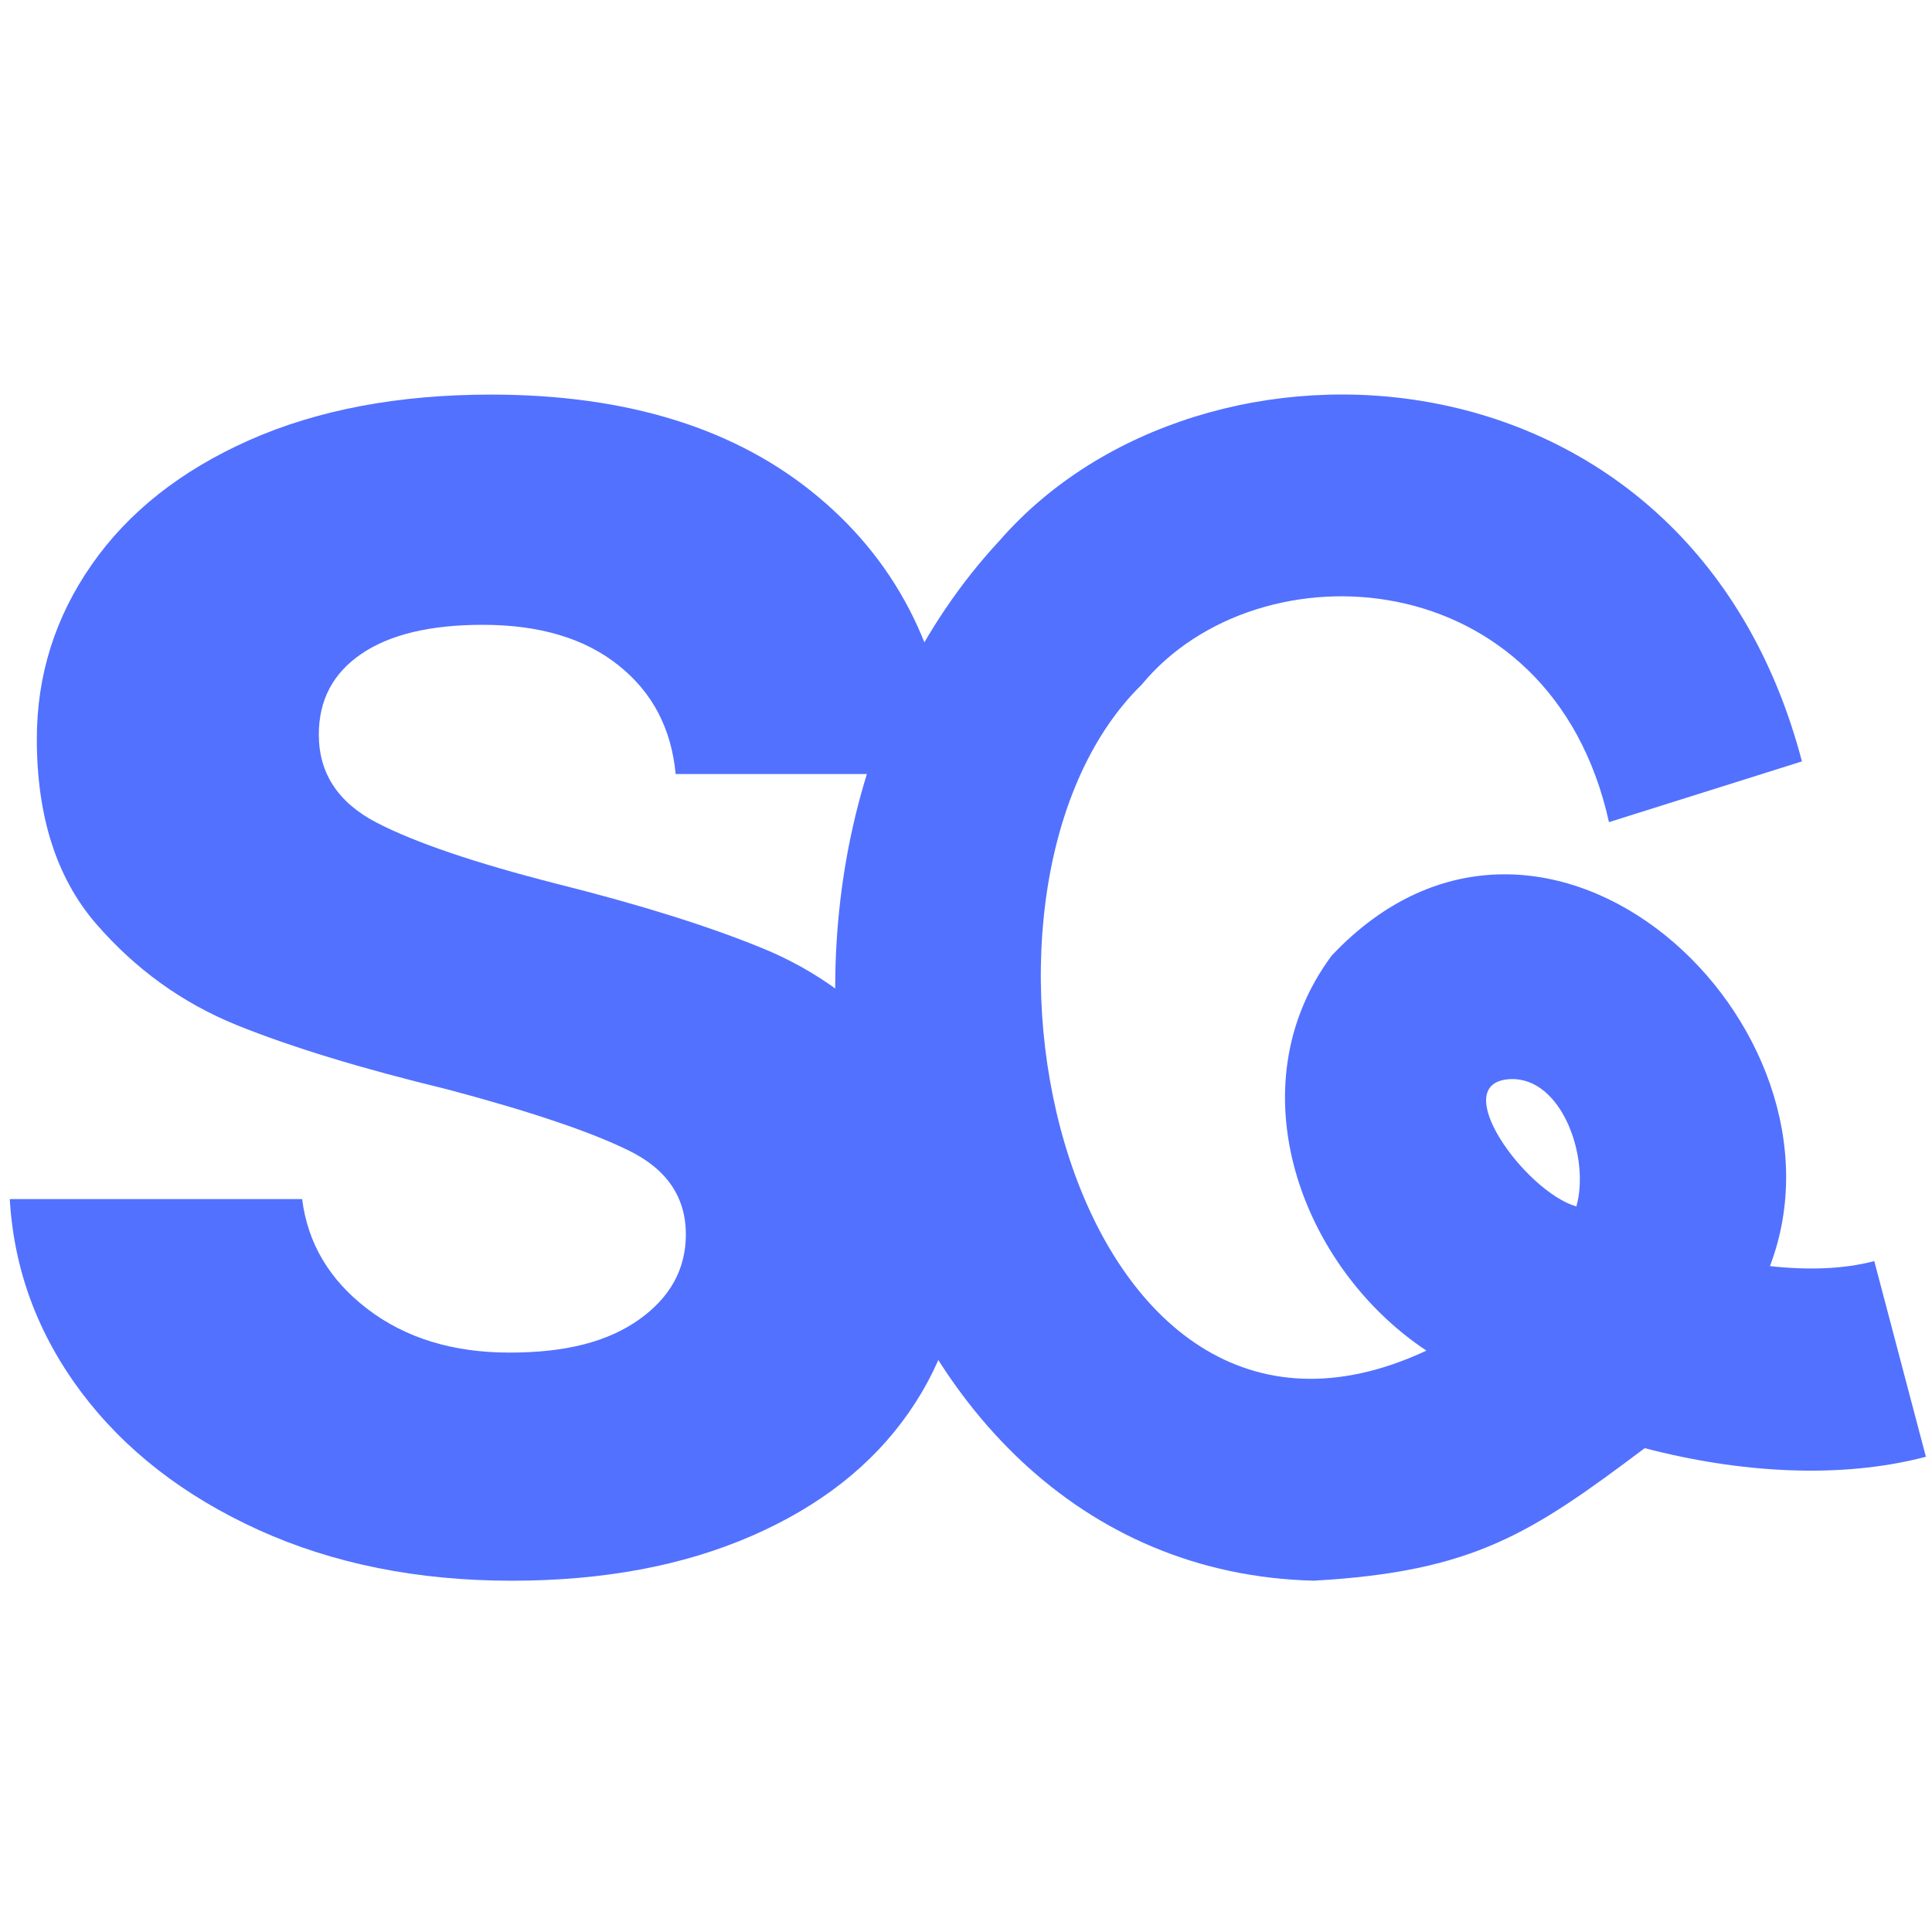 <svg xmlns="http://www.w3.org/2000/svg" id="Calque_1" data-name="Calque 1" viewBox="0 0 500 500"><defs><style>      .cls-1 {        fill: #5271ff;      }    </style></defs><path class="cls-1" d="M132.41,409.09c-24.32,0-46.15-4.38-65.47-13.13-19.32-8.79-34.64-20.66-45.92-35.68-11.26-15.04-17.43-31.7-18.49-49.96h75.66c1.45,11.47,7.09,20.96,16.94,28.47s22.09,11.26,36.75,11.26,25.47-2.85,33.51-8.55c8.06-5.72,12.11-13.09,12.11-22.02,0-9.66-4.92-16.89-14.77-21.72-9.85-4.85-25.49-10.13-46.94-15.83-22.19-5.38-40.36-10.92-54.47-16.62-14.13-5.72-26.28-14.49-36.49-26.28-10.19-11.81-15.3-27.75-15.3-47.79,0-16.45,4.72-31.49,14.19-45.09,9.49-13.62,23.07-24.36,40.79-32.24,17.72-7.85,38.58-11.79,62.56-11.79,35.43,0,63.71,8.85,84.79,26.56,21.11,17.7,32.73,41.58,34.9,71.64h-71.9c-1.11-11.79-6.02-21.17-14.81-28.15-8.75-6.98-20.45-10.47-35.11-10.47-13.6,0-24.07,2.51-31.43,7.53-7.34,5-11,11.96-11,20.87,0,10.02,5,17.64,15.02,22.83,10.02,5.17,25.58,10.45,46.68,15.83,21.47,5.38,39.19,10.94,53.15,16.66,13.94,5.7,26.02,14.55,36.22,26.56,10.19,11.98,15.47,27.79,15.83,47.47,0,17.17-4.75,32.56-14.24,46.15-9.47,13.6-23.04,24.26-40.79,31.96-17.7,7.68-38.36,11.53-61.98,11.53h0Z"></path><path class="cls-1" d="M340.27,409.09c-122.11-2.79-163.52-180.99-81.56-269.21,52.45-60.2,178.57-53.56,207.63,57.17l-49.94,15.72c-15-67.92-90.71-72.2-120.9-35.62-55.28,54.09-19.21,215.74,73.66,172.39-32.49-21.55-49.77-68.26-24.51-102.24,55.51-58.9,137.03,18.26,113.41,80.37,9.64,1.06,18.96.83,27-1.3l13.36,50.64c-22.21,5.85-48.3,4.17-72.77-2.23-29.32,22.04-44.24,31.94-85.37,34.28h0l-.02.02ZM390.94,279.27c-16.85.72,3.77,29.13,17.02,32.96,3.57-12.51-3.68-33.45-17.02-32.96Z"></path></svg>